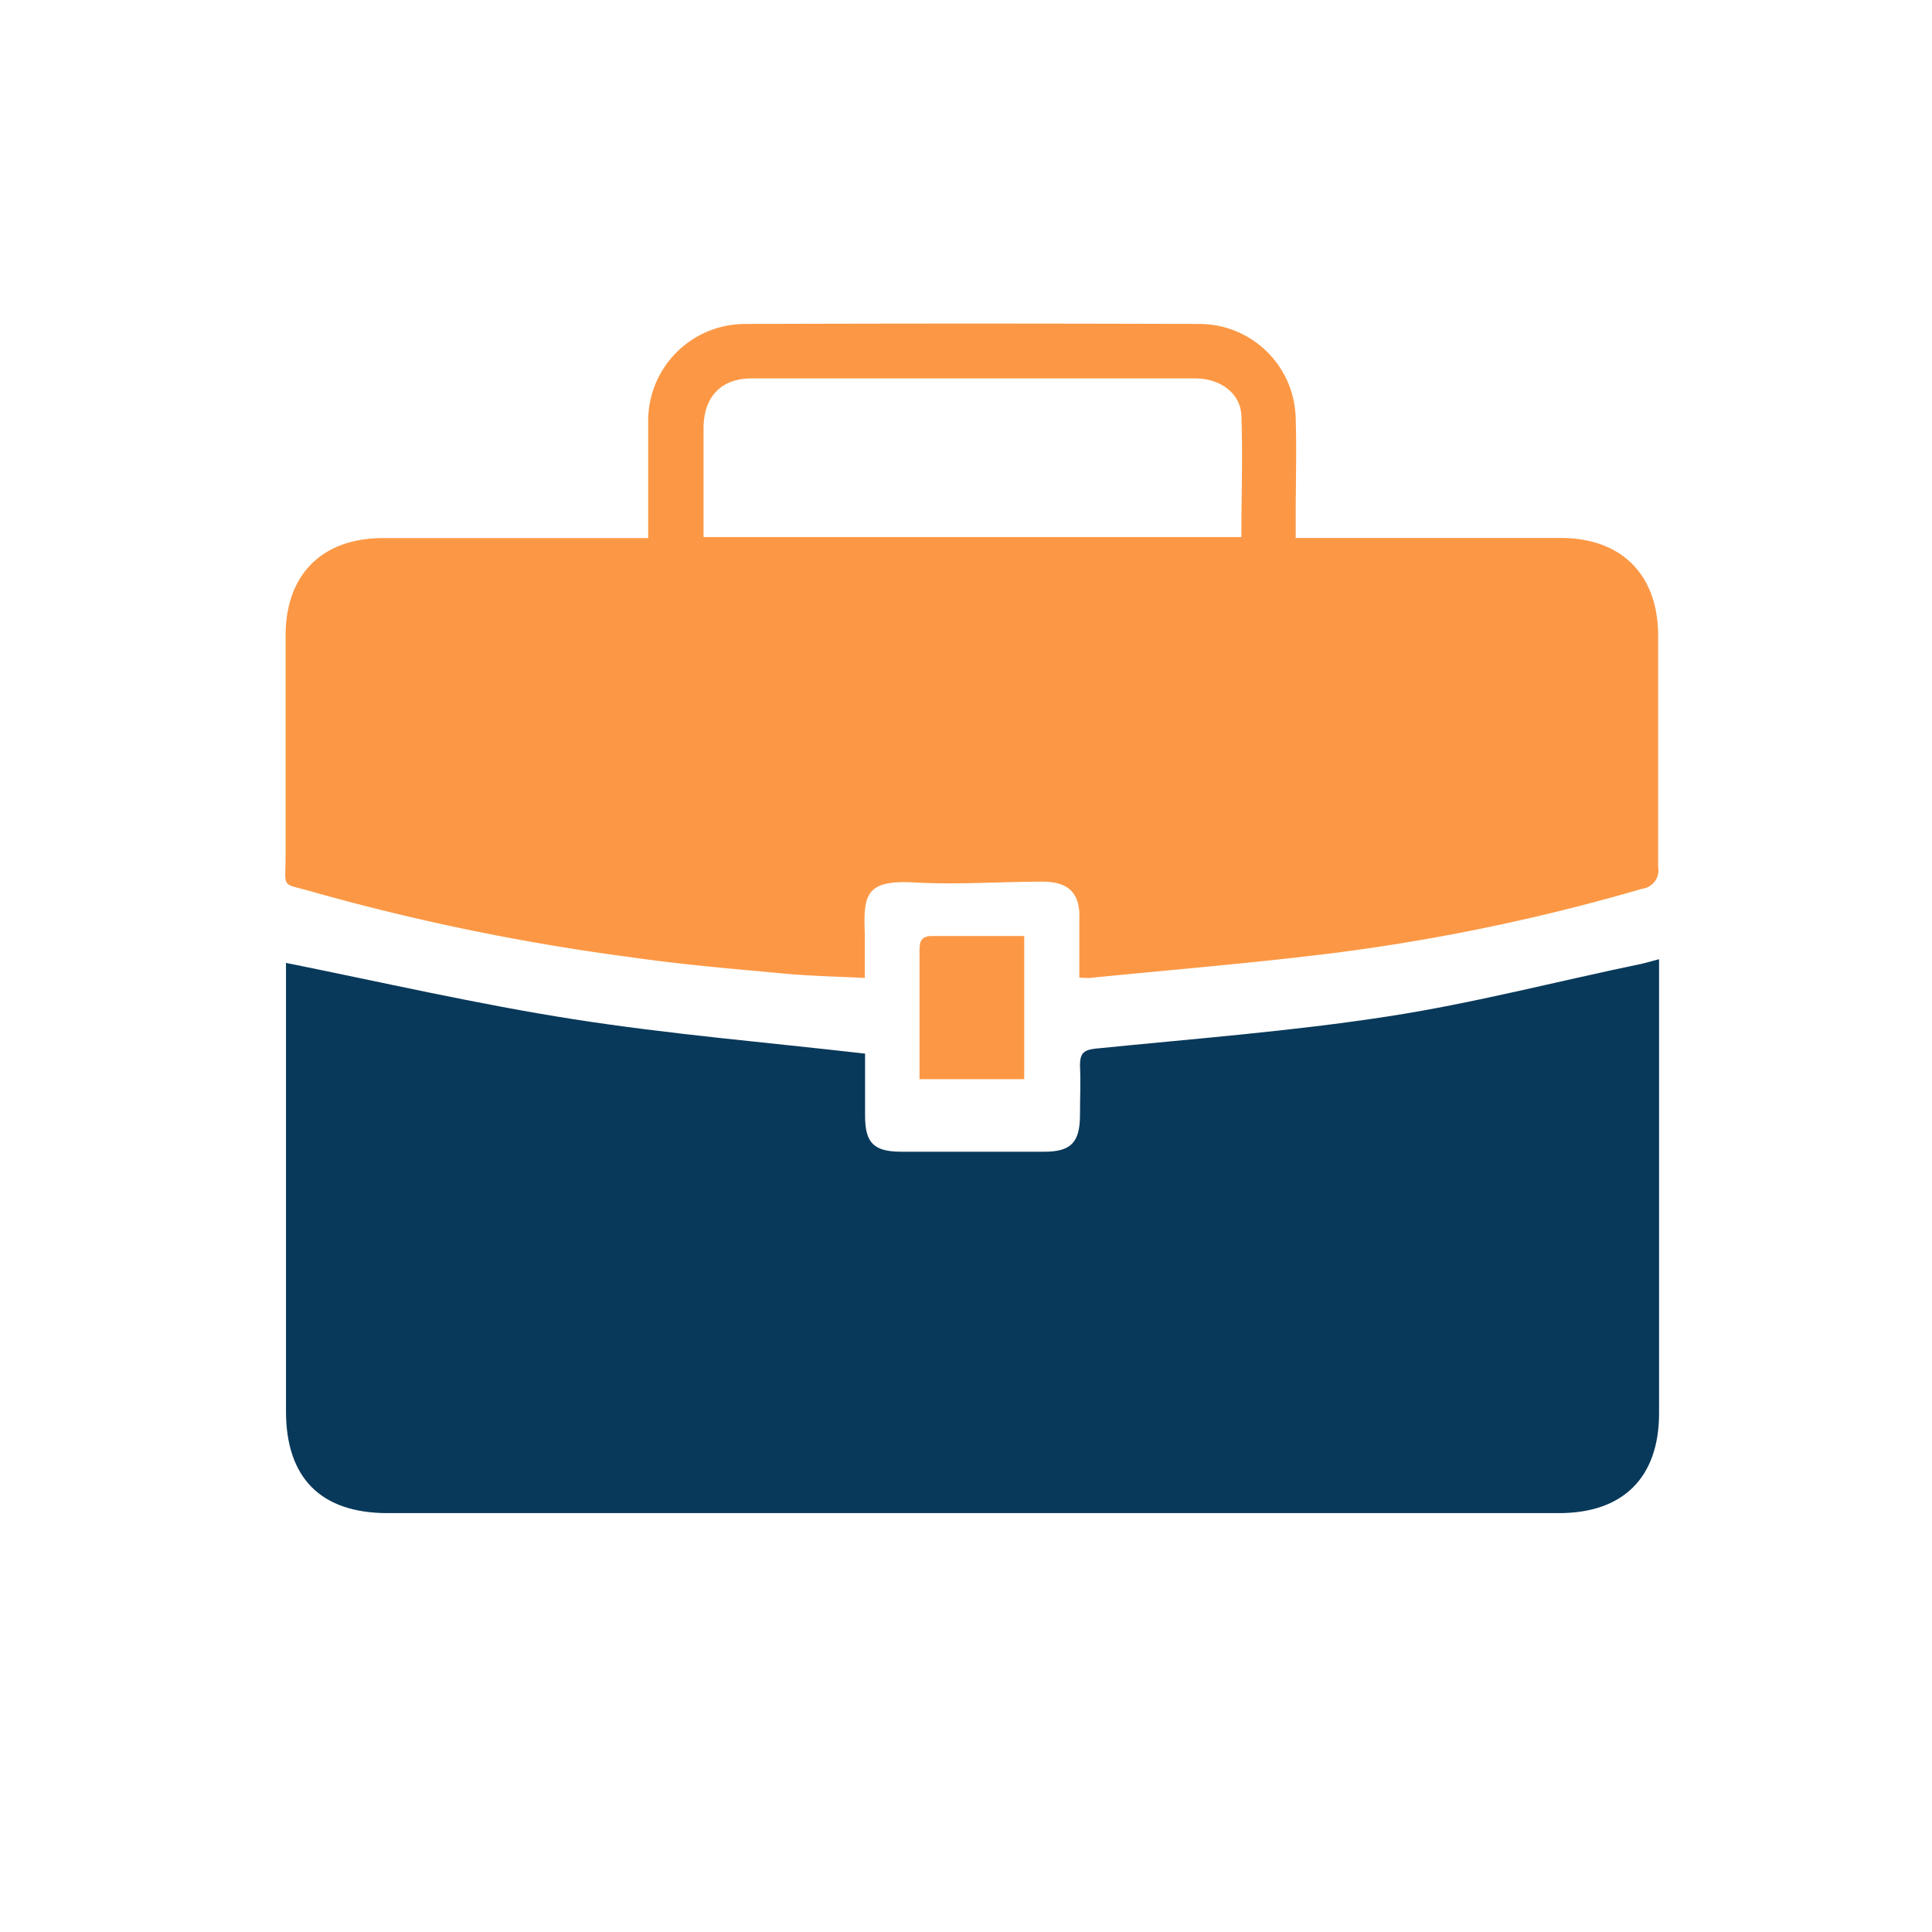 <svg xmlns="http://www.w3.org/2000/svg" id="Layer_1" data-name="Layer 1" viewBox="0 0 146.53 146.53"><defs><style>.cls-1{fill:#09395a;}.cls-2{fill:#fc9845;}</style></defs><path class="cls-1" d="M125.83,72.75v34.43c0,4.87-2.71,7.58-7.59,7.58H29.39c-5.05,0-7.7-2.66-7.7-7.73v-34C29,74.5,36.21,76.16,43.49,77.3s14.62,1.75,22.12,2.61c0,1.46,0,3.09,0,4.72,0,2.05.66,2.71,2.72,2.72q5.44,0,10.87,0c2,0,2.7-.68,2.71-2.75,0-1.26.06-2.53,0-3.78,0-.94.28-1.19,1.19-1.29,7.42-.75,14.86-1.31,22.22-2.45,6.48-1,12.85-2.67,19.27-4Z"></path><path class="cls-2" d="M81.86,74.14c0-1.56,0-3,0-4.41.08-2-.81-2.88-2.87-2.86-3.2,0-6.4.24-9.59.06-3.65-.2-3.94.81-3.81,3.86,0,1.08,0,2.17,0,3.38-2.06-.1-4-.14-6-.32-3.89-.36-7.79-.68-11.66-1.24a171.94,171.94,0,0,1-24.08-4.93c-2.64-.78-2.18-.13-2.19-2.91,0-5.52,0-11,0-16.55,0-4.65,2.77-7.41,7.39-7.41q9.29,0,18.58,0h1.53V39.33c0-2.44,0-4.88,0-7.32a7.35,7.35,0,0,1,7.36-7.44q17.25-.06,34.51,0a7.31,7.31,0,0,1,7.24,7.16c.08,2.53,0,5.06,0,7.58V40.8h20.09c4.62,0,7.39,2.78,7.4,7.4,0,5.85,0,11.7,0,17.56a1.41,1.41,0,0,1-1.22,1.65,152.16,152.16,0,0,1-23.21,4.85c-6.21.78-12.45,1.29-18.68,1.91A5.9,5.9,0,0,1,81.86,74.14ZM94.15,40.73c0-3.13.11-6.19,0-9.24-.09-1.7-1.63-2.79-3.52-2.79q-16.8,0-33.62,0c-2.32,0-3.63,1.39-3.65,3.75,0,2,0,4,0,5.93v2.35Z"></path><path class="cls-2" d="M77.68,81.85H69.74V77.78c0-1.93,0-3.86,0-5.79,0-.67.22-1,.94-1,2.3,0,4.6,0,7,0Z"></path></svg>